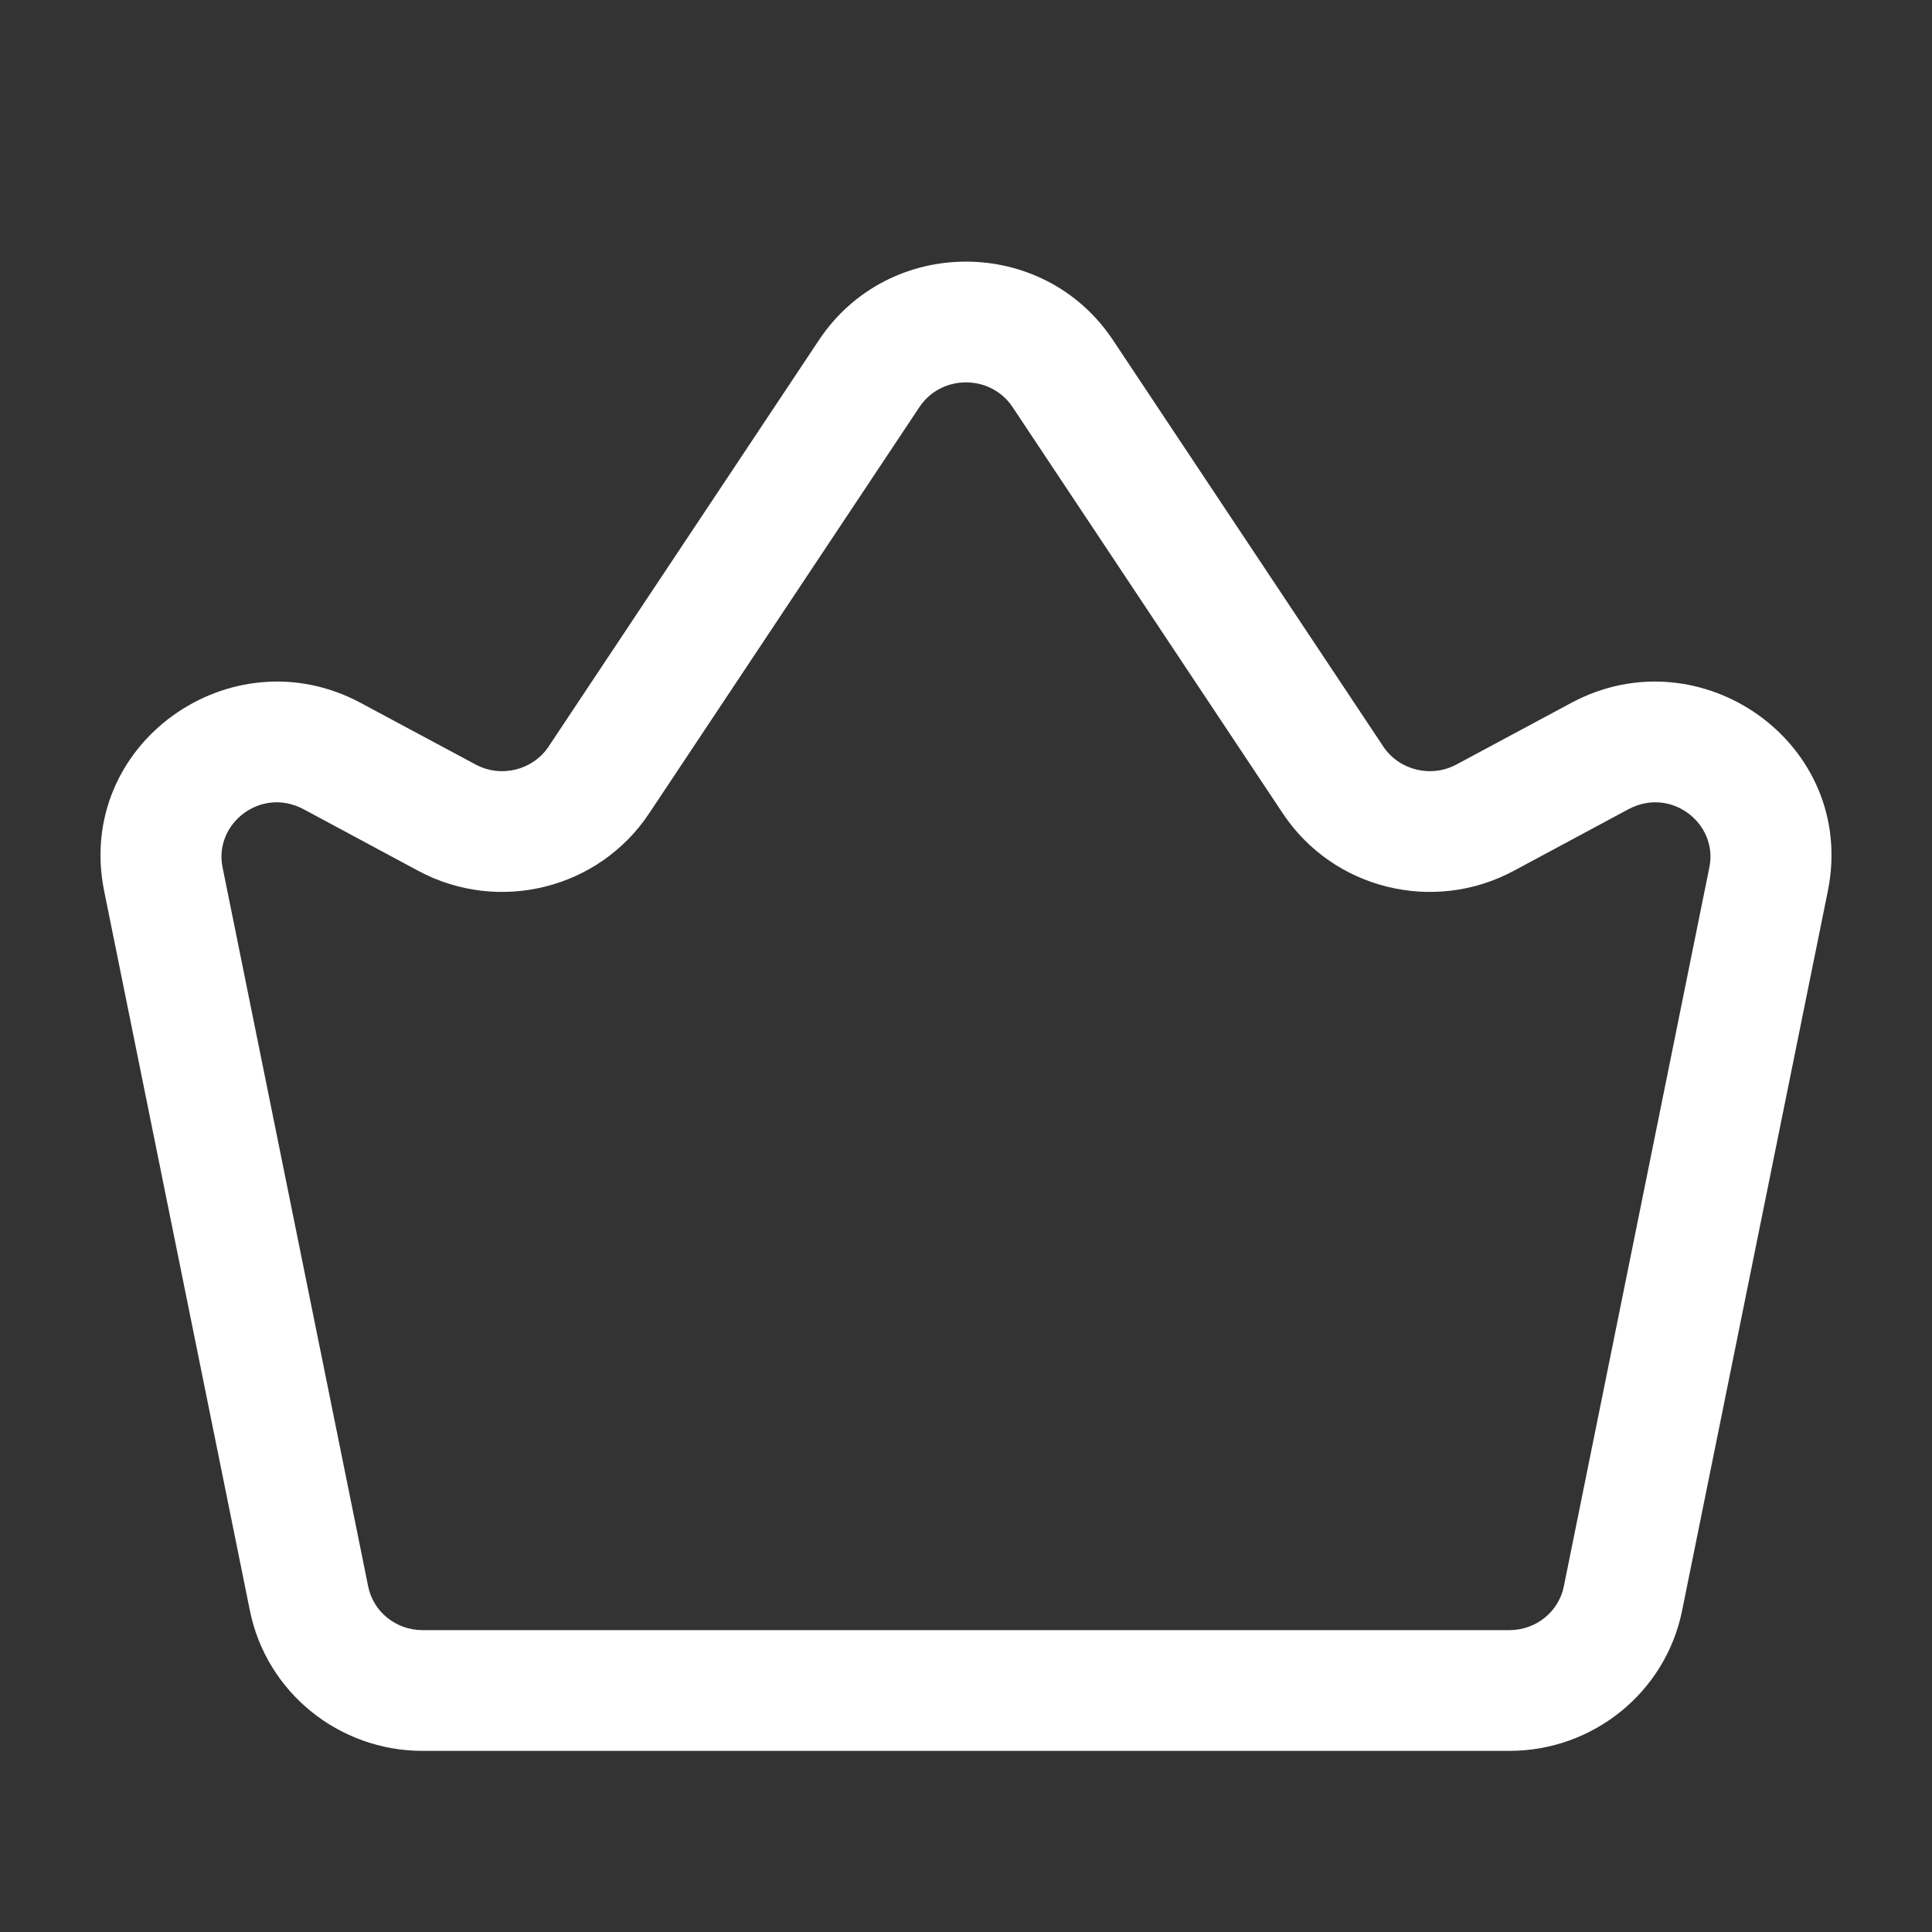 <svg width="24" height="24" viewBox="0 0 24 24" fill="none" xmlns="http://www.w3.org/2000/svg">
<rect x="0" y="0" width="24" height="24" fill="#333333" stroke="none"/>
<path fill-rule="evenodd" clip-rule="evenodd" d="M12.578 5.056C12.306 4.648 11.694 4.648 11.422 5.056L8.064 10.104C7.437 11.047 6.191 11.352 5.196 10.818L3.772 10.053C3.24 9.768 2.656 10.233 2.764 10.771L4.574 19.709C4.636 20.017 4.914 20.25 5.249 20.25H18.751C19.086 20.25 19.363 20.017 19.426 19.709L21.235 10.771C21.344 10.233 20.76 9.768 20.228 10.053L18.804 10.818C17.809 11.352 16.562 11.047 15.935 10.104L12.578 5.056ZM10.173 4.225C11.038 2.925 12.961 2.925 13.826 4.225L17.184 9.274C17.379 9.566 17.775 9.668 18.094 9.496L19.518 8.732C21.13 7.866 23.075 9.243 22.706 11.069L20.896 20.006C20.69 21.026 19.787 21.75 18.751 21.75H5.249C4.213 21.75 3.31 21.026 3.104 20.006L1.294 11.069C0.925 9.243 2.87 7.866 4.481 8.732L5.906 9.496C6.225 9.668 6.621 9.566 6.815 9.274L10.173 4.225Z" fill="white"/>
</svg>
